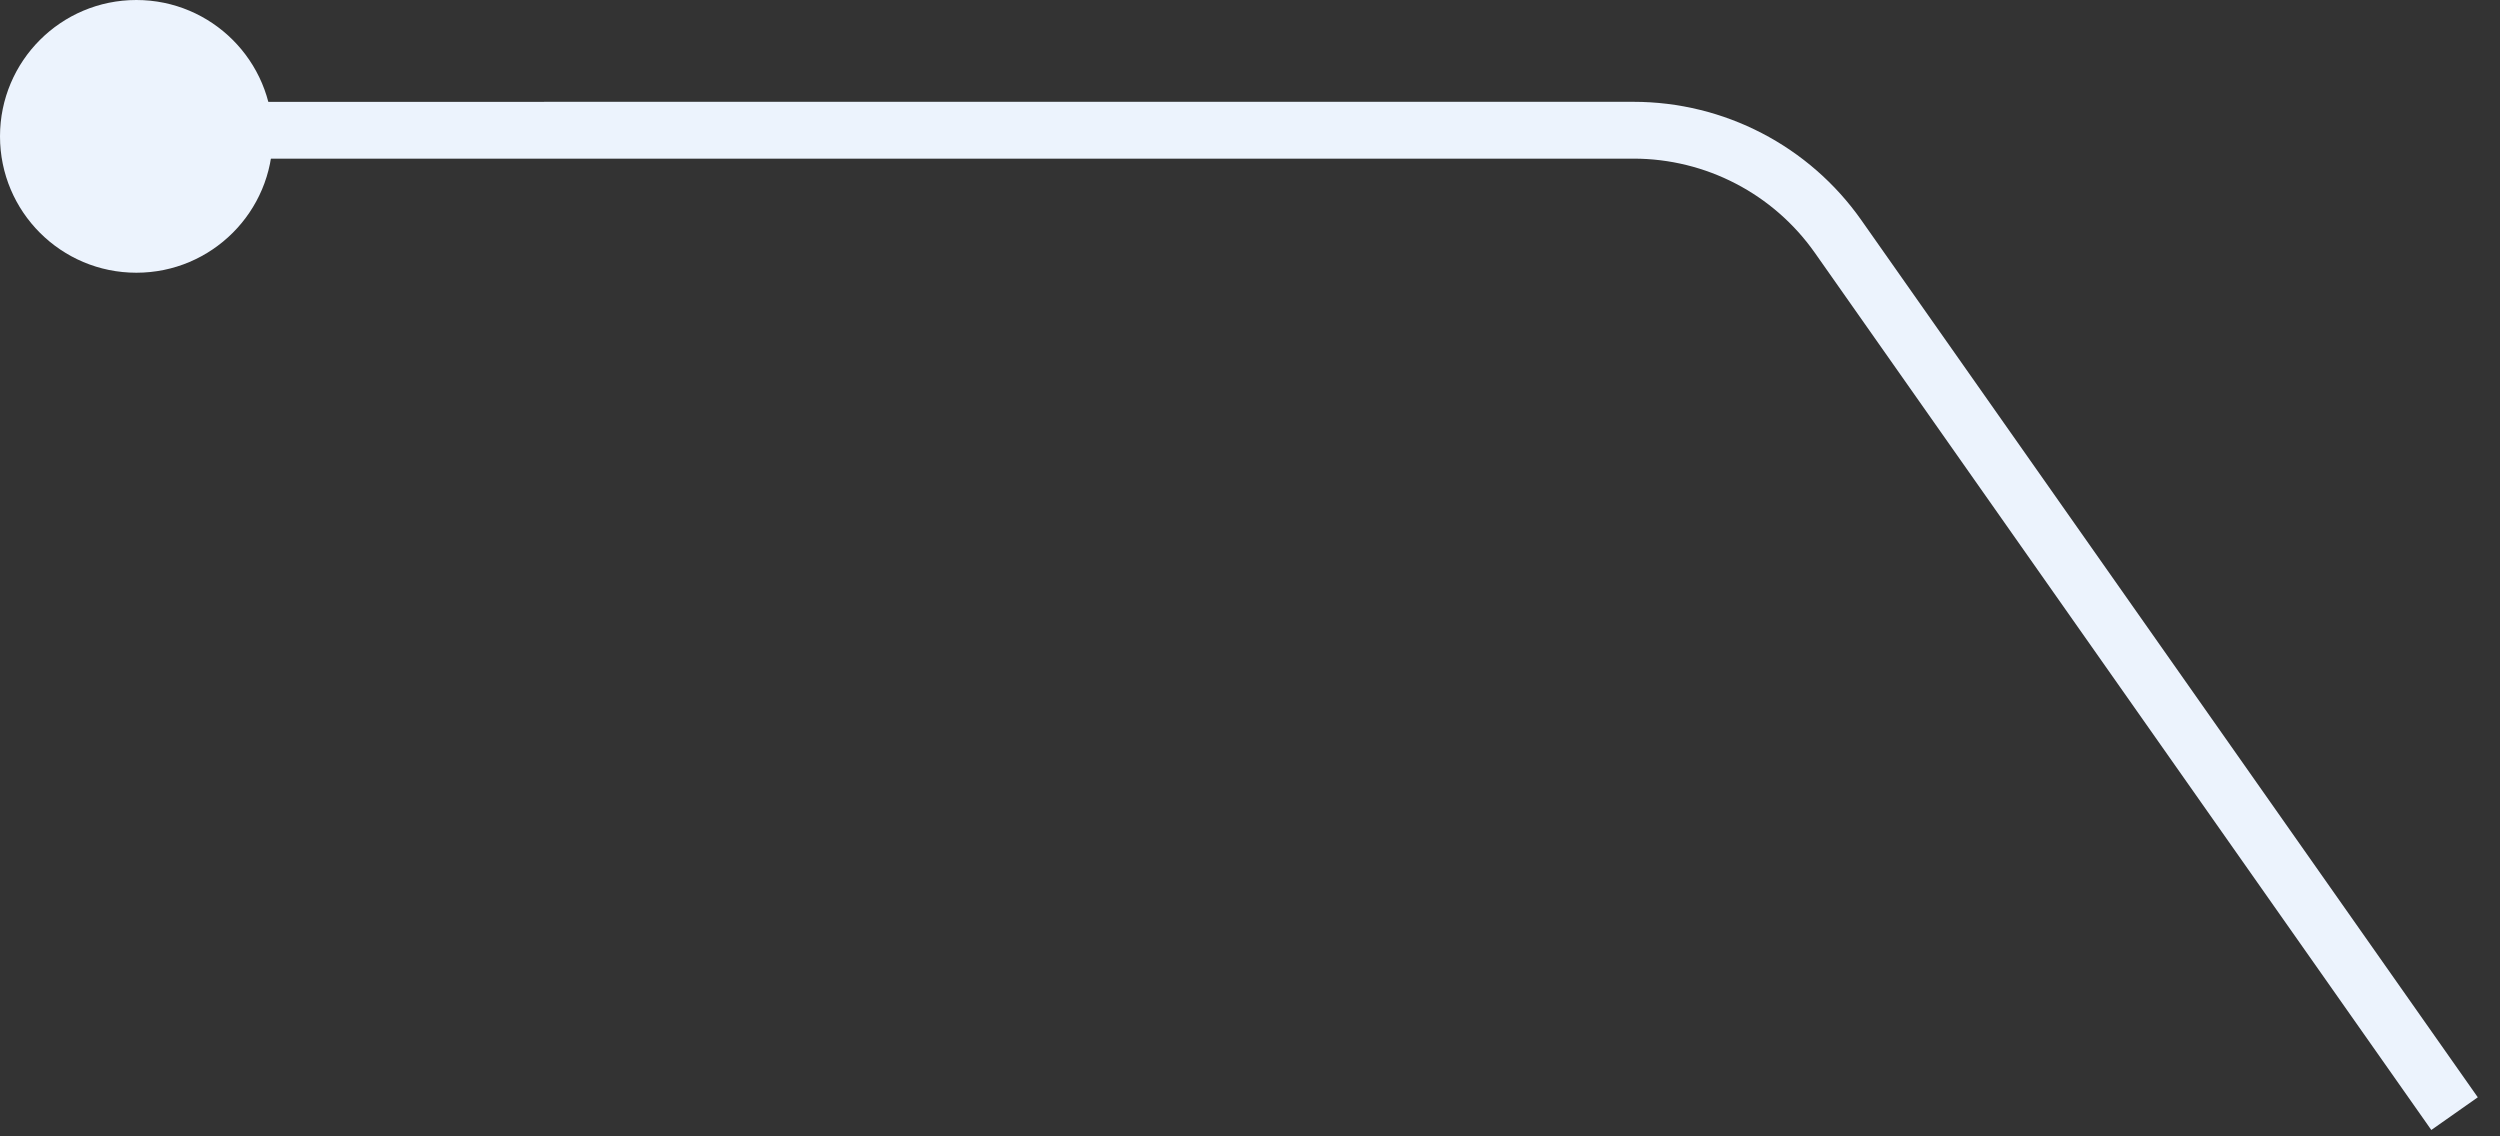 <?xml version="1.0" encoding="UTF-8"?> <svg xmlns="http://www.w3.org/2000/svg" width="110" height="50" viewBox="0 0 110 50" fill="none"><rect x="0" y="0" width="110" height="50" fill="#333333" stroke="none"/><path d="M108 49L80.876 10.405C78.816 7.475 75.458 5.73 71.876 5.73L5.5 5.731" stroke="#ECF3FD" stroke-width="2.5"></path><circle cx="6" cy="6" r="6" transform="matrix(1 0 0 -1 0 12)" fill="#ECF3FD"></circle></svg> 